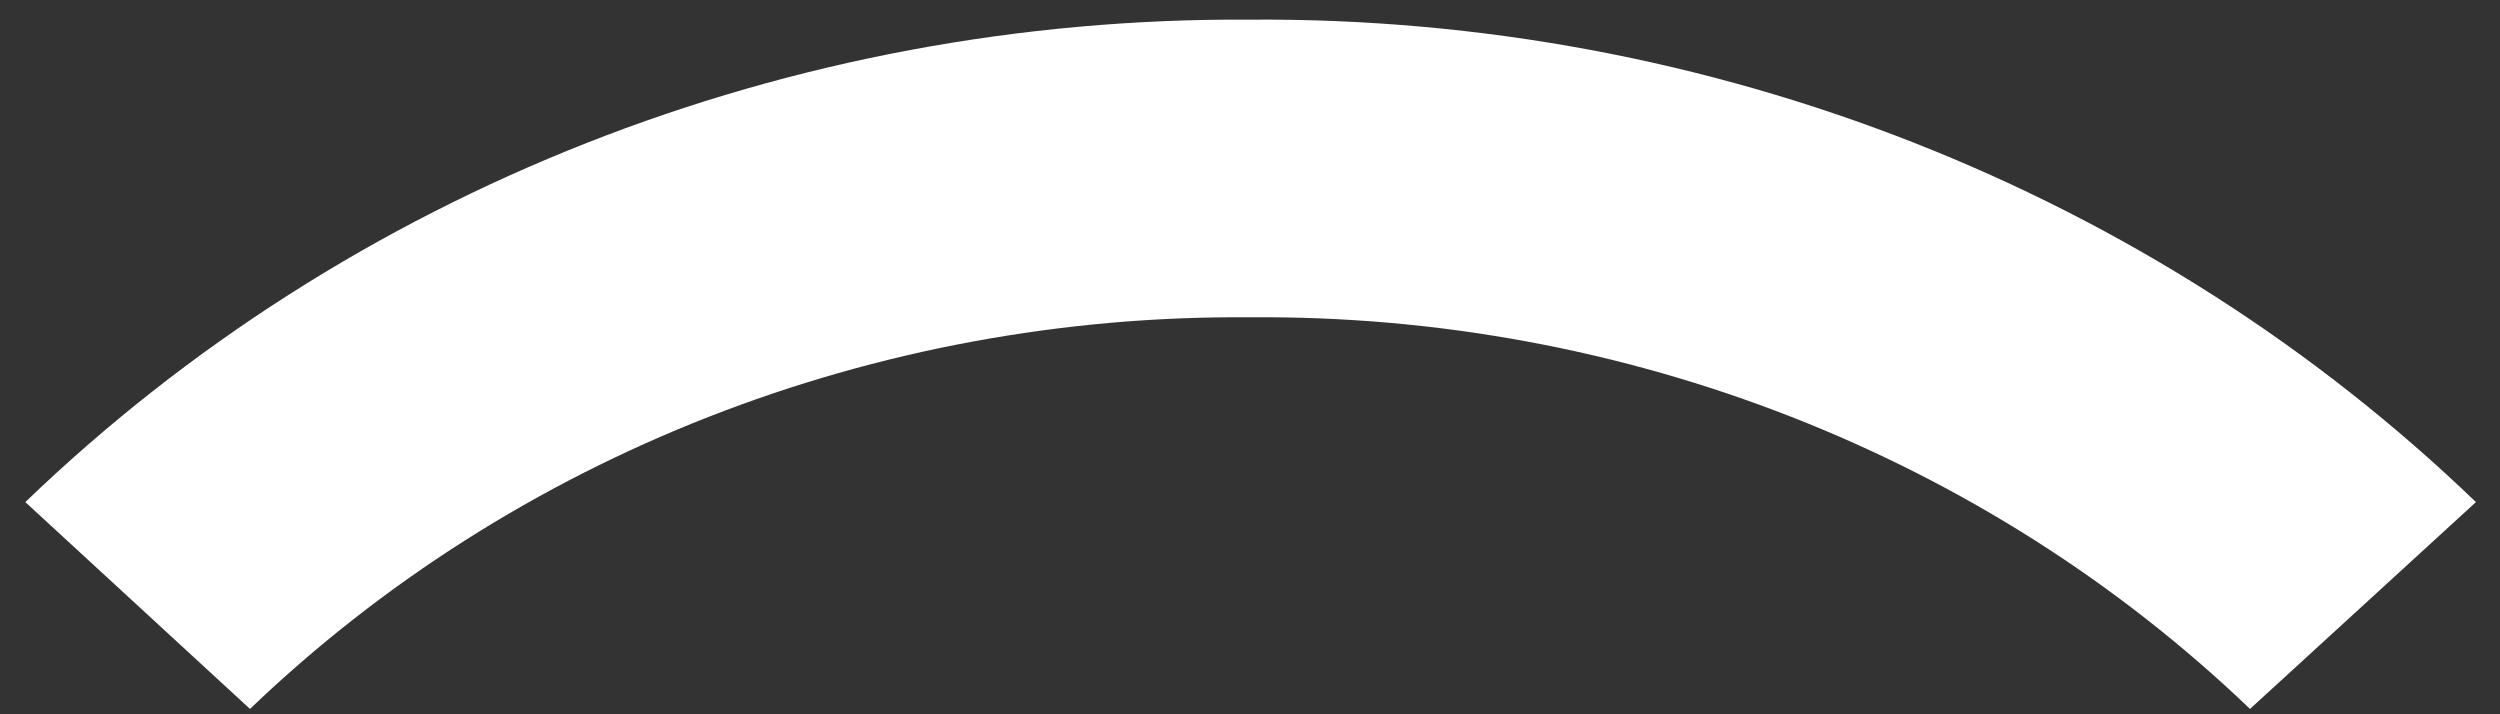 <?xml version="1.0" encoding="UTF-8"?>
<svg width="56px" height="16px" viewBox="0 0 56 16" version="1.1" xmlns="http://www.w3.org/2000/svg" xmlns:xlink="http://www.w3.org/1999/xlink">
    <rect x="0" y="0" width="56" height="16" fill="#333333" stroke="none"/>
    <!-- Generator: Sketch 51.2 (57519) - http://www.bohemiancoding.com/sketch -->
    <title>Shape</title>
    <desc>Created with Sketch.</desc>
    <defs></defs>
    <g id="Page-1" stroke="none" stroke-width="1" fill="none" fill-rule="evenodd">
        <g id="Announce" transform="translate(-19, -2873)" fill="#FFFFFF" fill-rule="nonzero">
            <path d="M69.4,2888.88 C63.478,2883.203 55.402,2880.04 47,2880.107 C38.598,2880.04 30.522,2883.203 24.6,2888.88 L19.567,2884.247 C26.81,2877.272 36.701,2873.376 47,2873.44 C57.309,2873.369 67.211,2877.266 74.461,2884.247 L69.4,2888.88 Z" id="Shape"></path>
        </g>
    </g>
</svg>